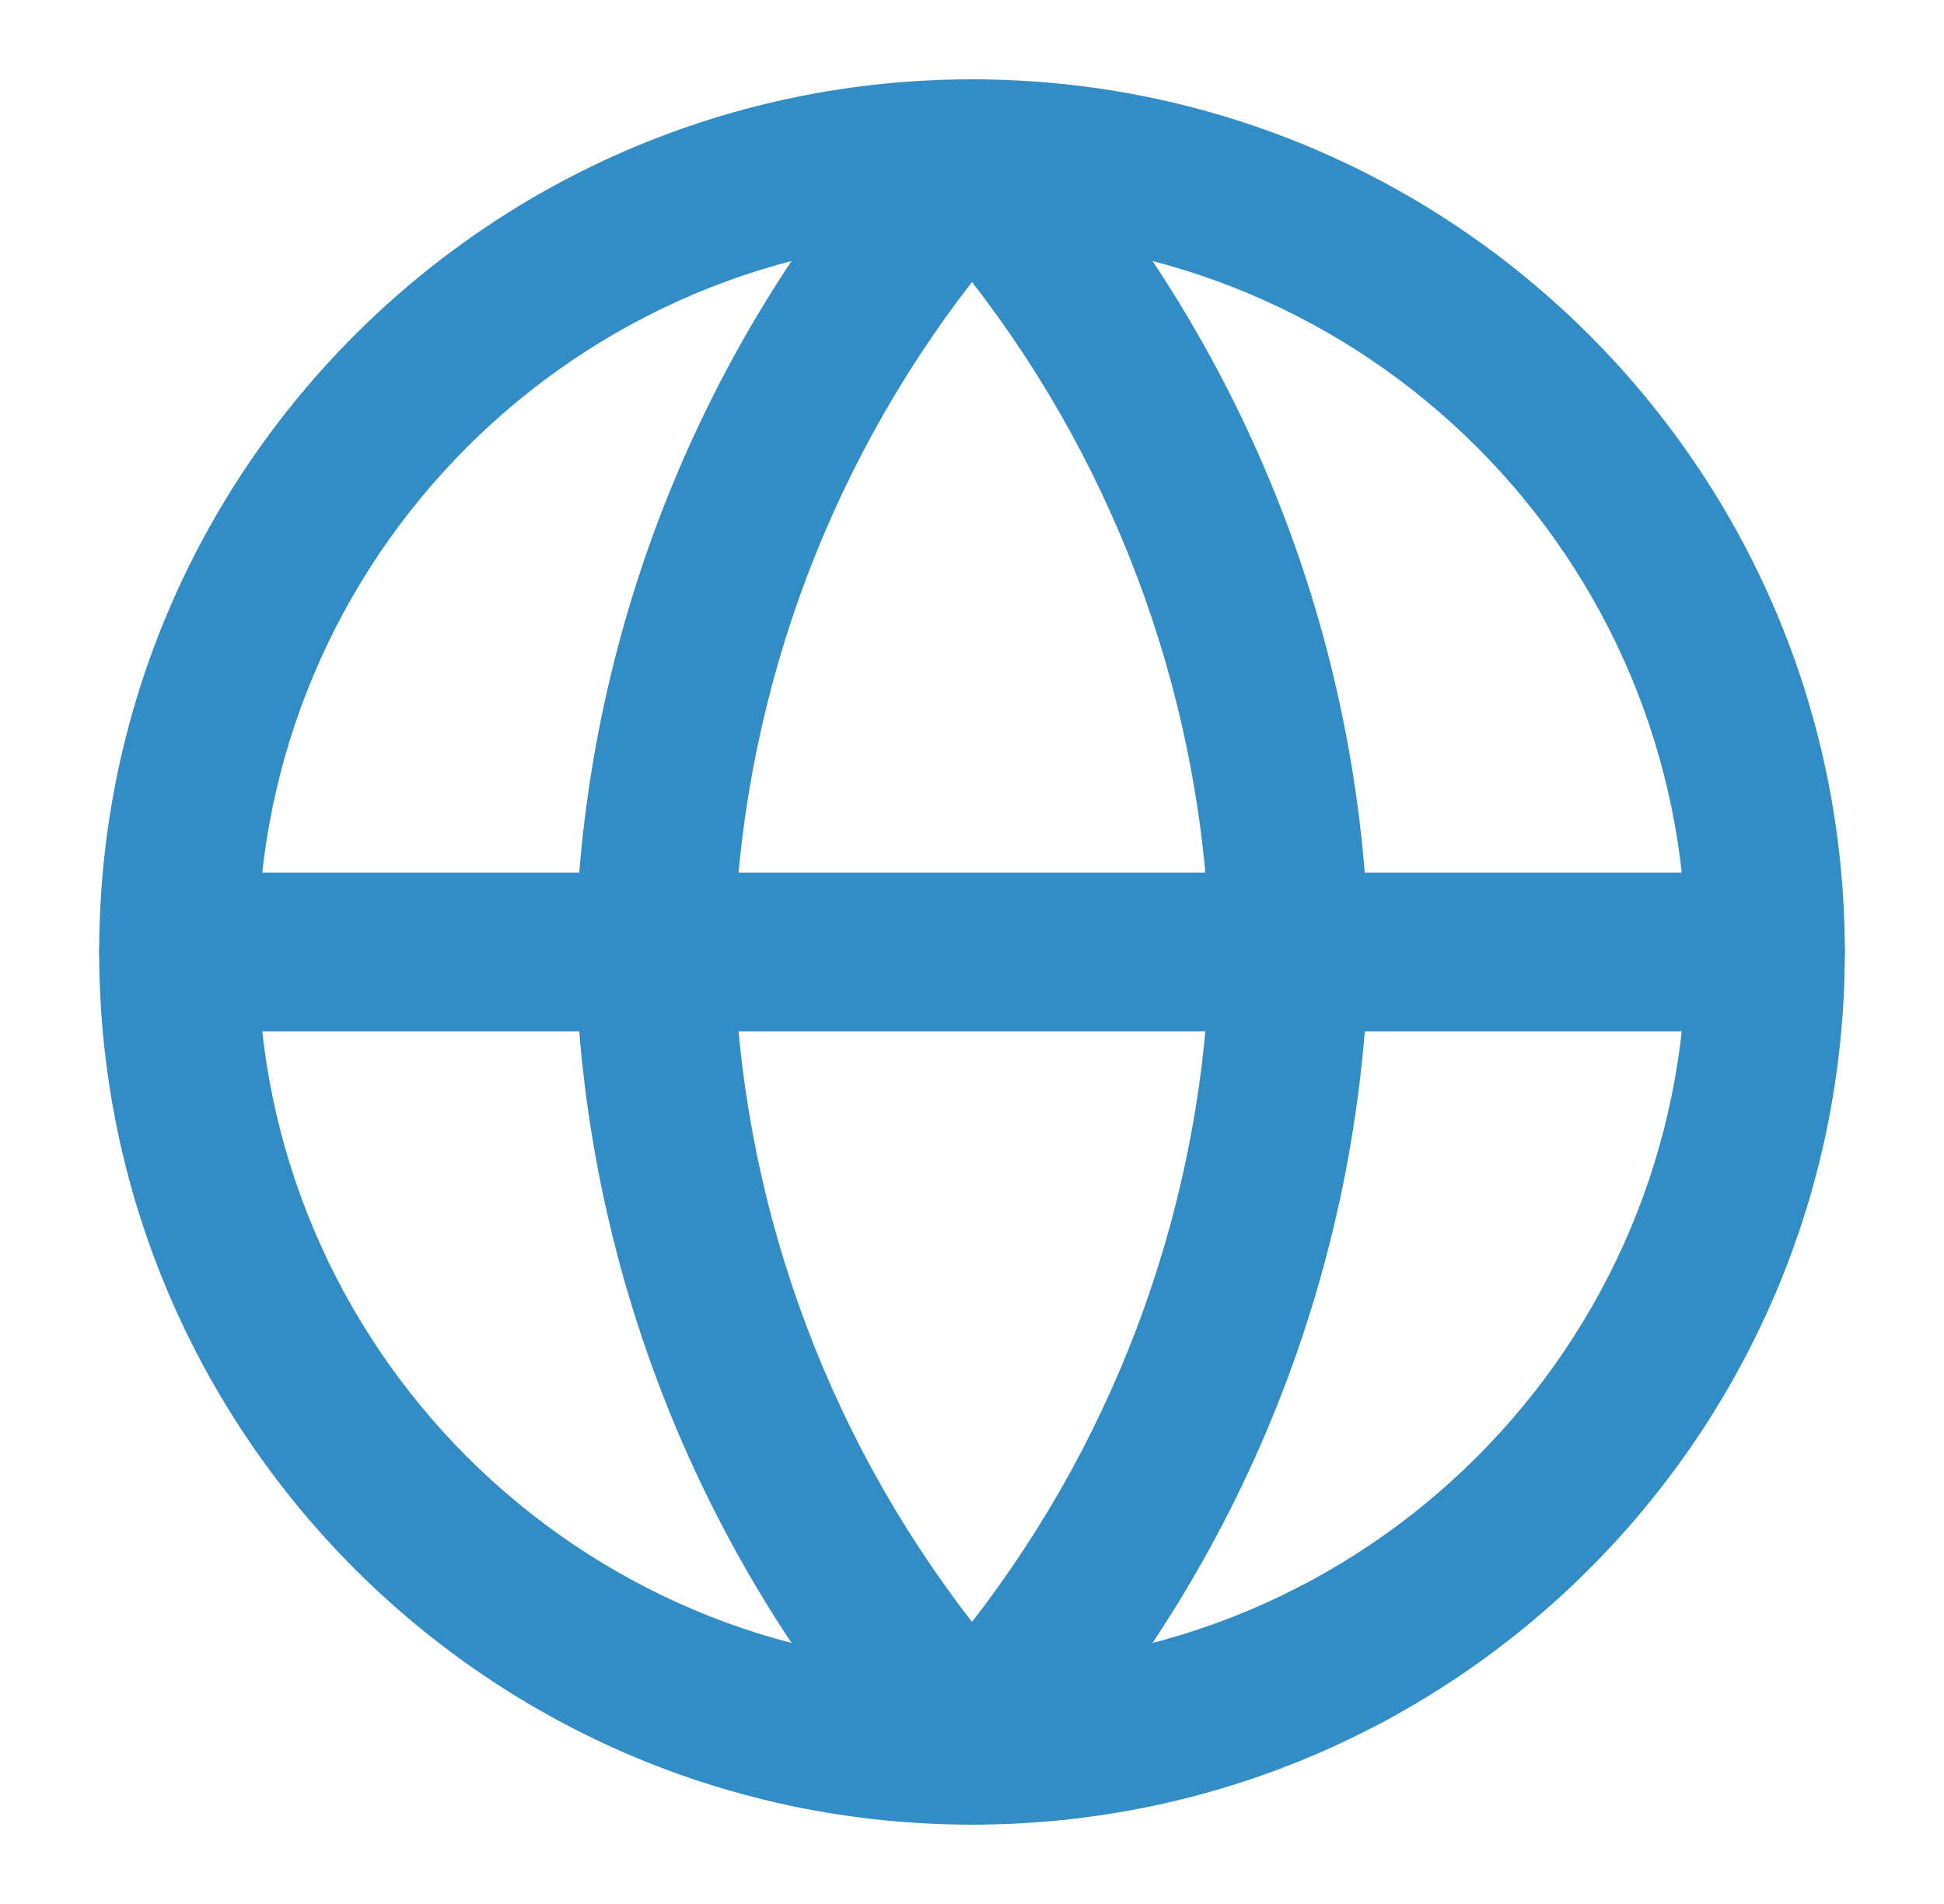 <svg width="49" height="48" viewBox="0 0 49 48" fill="none" xmlns="http://www.w3.org/2000/svg">
<path d="M42.5 24C42.5 14.059 34.441 6 24.5 6C14.559 6 6.5 14.059 6.5 24C6.5 33.941 14.559 42 24.5 42C34.441 42 42.5 33.941 42.5 24ZM46.5 24C46.5 36.15 36.65 46 24.5 46C12.35 46 2.5 36.15 2.5 24C2.5 11.85 12.35 2 24.5 2C36.65 2 46.5 11.85 46.5 24Z" fill="#328DC6"/>
<path d="M44.5 22C45.605 22 46.5 22.895 46.5 24C46.5 25.105 45.605 26 44.5 26H4.5C3.395 26 2.5 25.105 2.5 24C2.5 22.895 3.395 22 4.5 22H44.5Z" fill="#328DC6"/>
<path d="M25.977 2.65C31.306 8.485 34.336 16.058 34.5 23.959C34.501 23.986 34.501 24.014 34.5 24.041C34.336 31.942 31.306 39.515 25.977 45.35C25.598 45.764 25.062 46 24.5 46C23.939 46 23.403 45.764 23.024 45.35C17.694 39.515 14.665 31.942 14.5 24.041C14.5 24.014 14.5 23.986 14.5 23.959C14.665 16.058 17.694 8.485 23.024 2.65L24.5 4L25.977 2.65ZM24.5 7.109C20.755 11.937 18.637 17.852 18.5 24C18.637 30.147 20.756 36.062 24.5 40.889C28.245 36.062 30.361 30.147 30.498 24C30.361 17.852 28.246 11.937 24.5 7.109Z" fill="#328DC6"/>
</svg>
